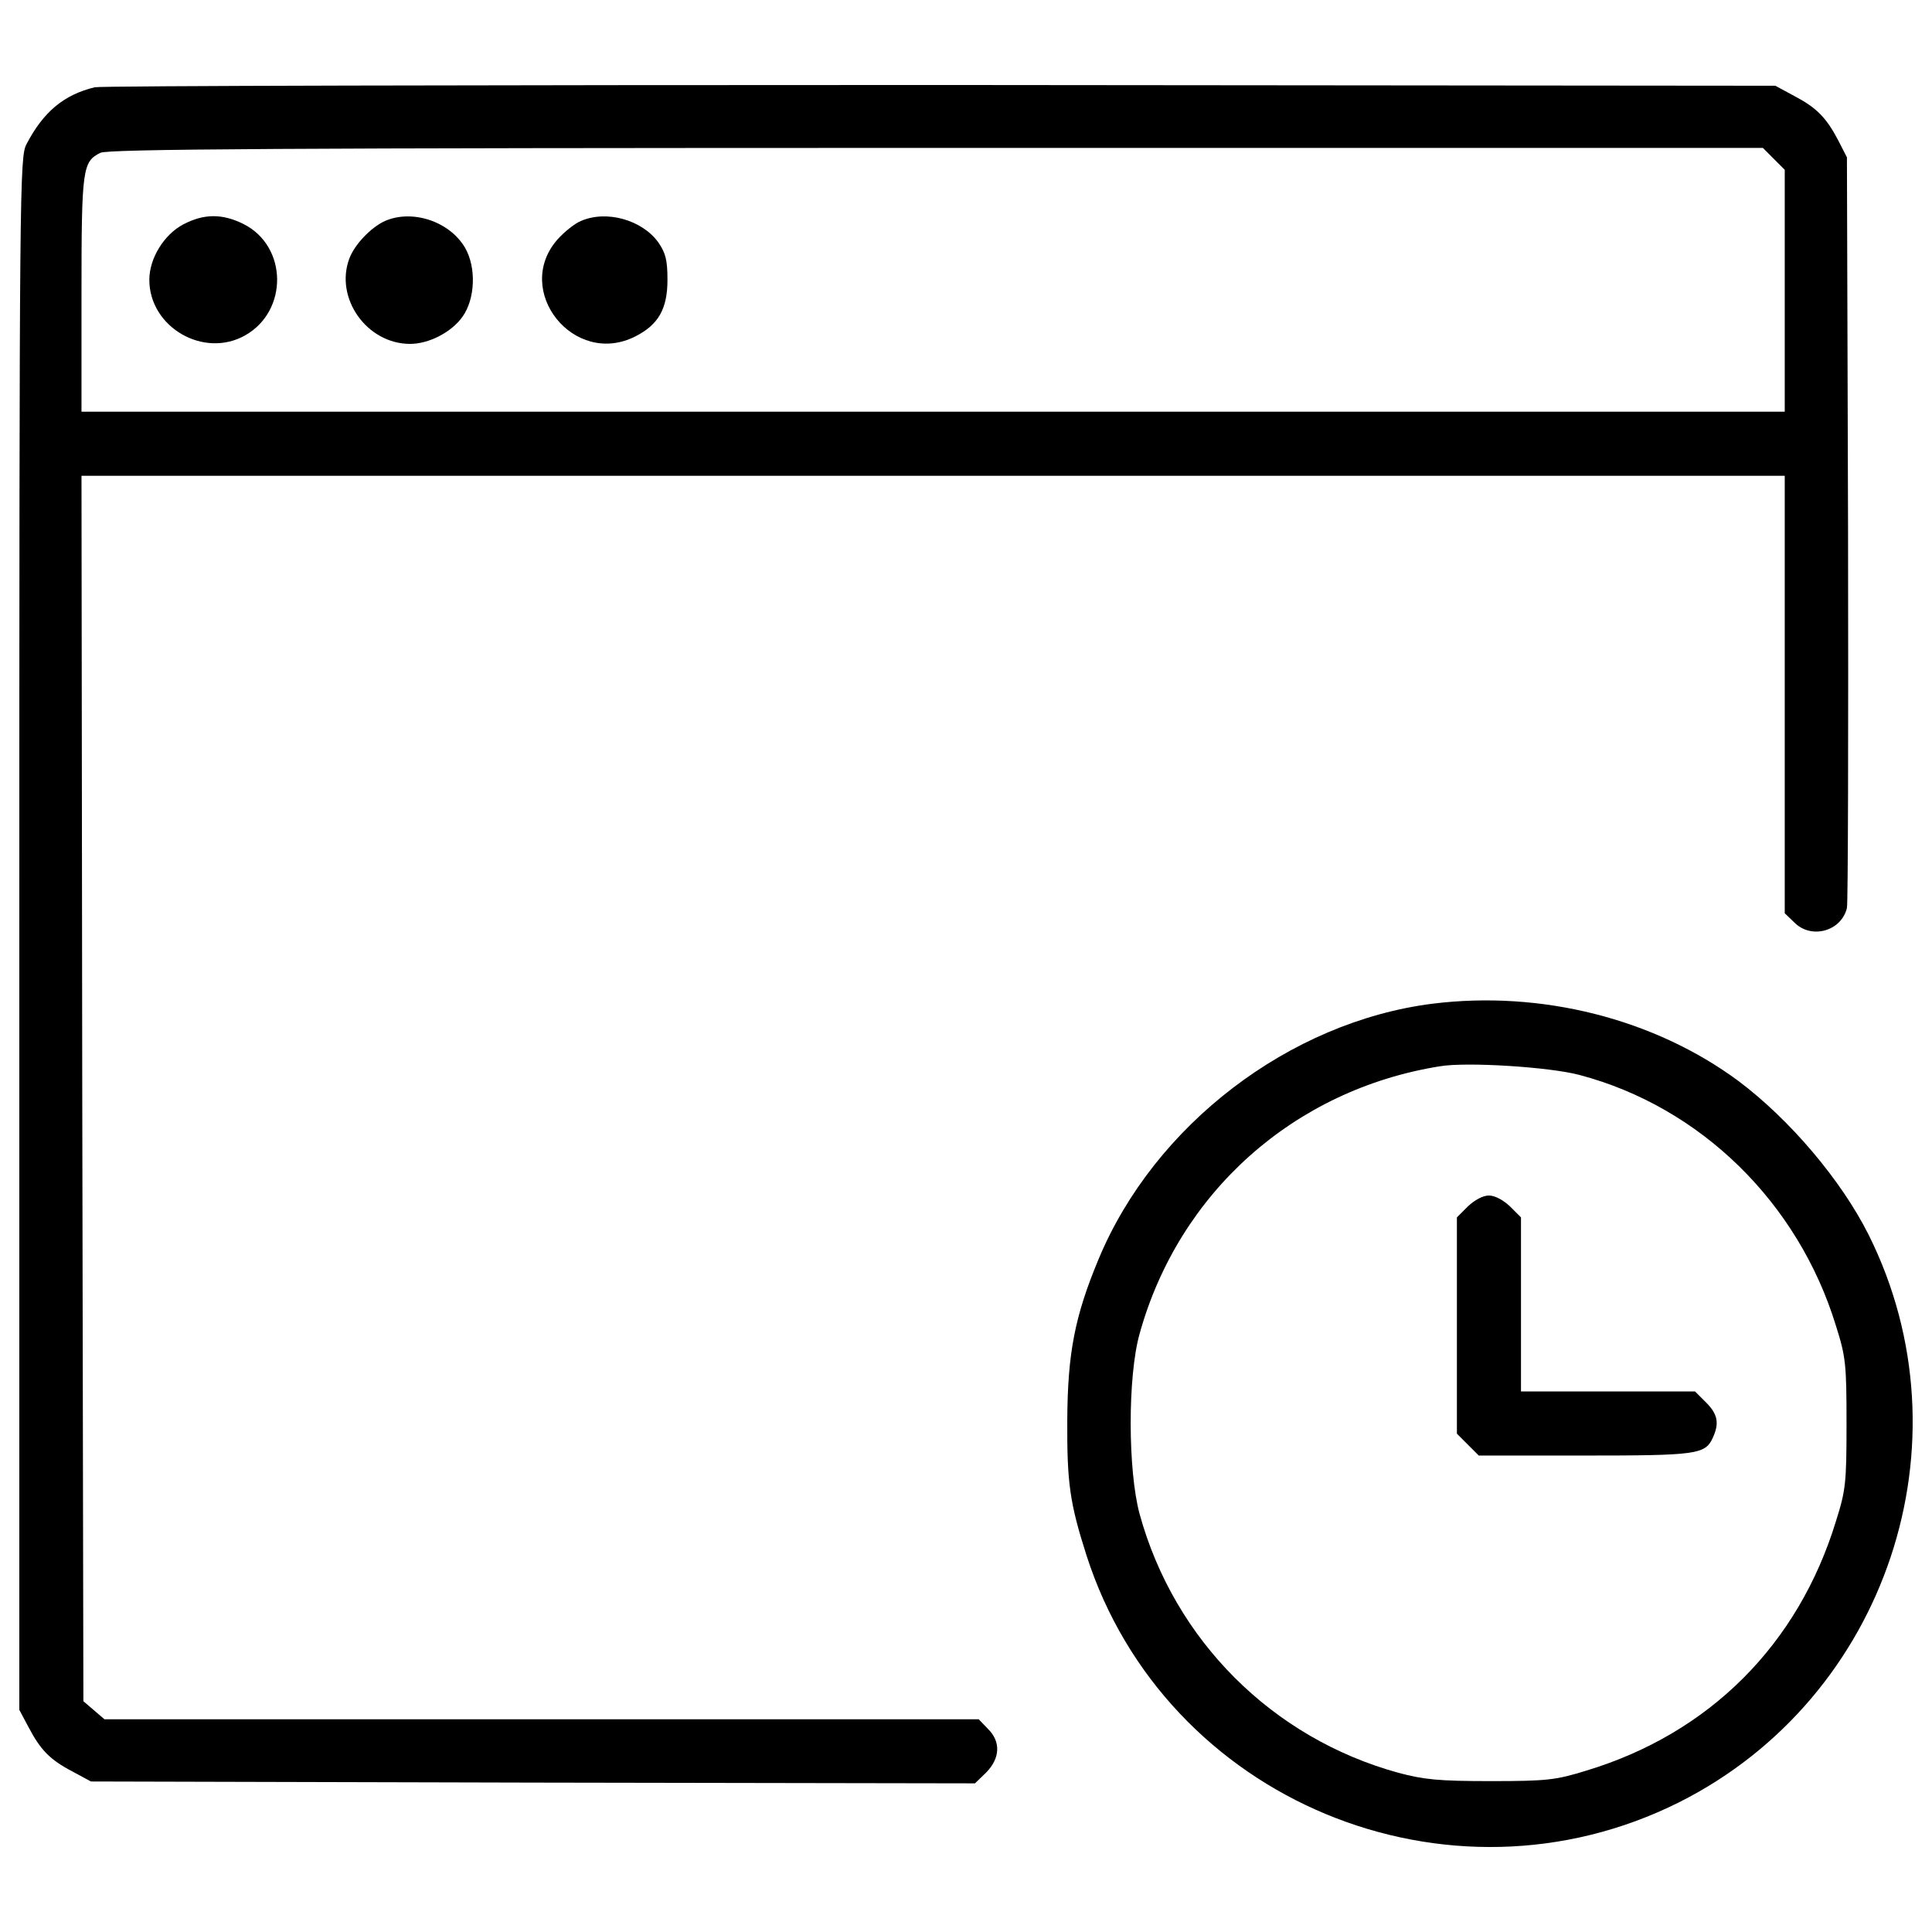 <?xml version="1.0" encoding="utf-8"?>
<!-- Svg Vector Icons : http://www.onlinewebfonts.com/icon -->
<!DOCTYPE svg PUBLIC "-//W3C//DTD SVG 1.1//EN" "http://www.w3.org/Graphics/SVG/1.1/DTD/svg11.dtd">
<svg version="1.1" xmlns="http://www.w3.org/2000/svg" xmlns:xlink="http://www.w3.org/1999/xlink" x="0px" y="0px" viewBox="0 0 1000 1000" enable-background="new 0 0 1000 1000" xml:space="preserve">
<g><g transform="translate(0,477) scale(0.1,-0.1)"><path d="M490.1,4318.3c-159.9-39-265.3-126.8-353-294.5C102,3957.5,100,3822.9,100-62.4v-4017.9l46.8-87.8c62.4-119,111.2-169.7,226.3-230.1l97.5-52.7l2287.9-5.8l2287.9-3.9l58.5,56.6c72.2,74.1,76.1,159.9,7.8,226.2l-46.8,48.8H2803.3H540.8l-54.6,46.8l-54.6,46.8L425.7-864l-3.9,3171.4h4408h4408V1176.2V42.9l48.8-46.8c87.8-89.7,243.8-46.8,273.1,74.1c5.8,23.4,7.8,907,5.8,1964.1l-5.8,1921.2l-44.9,87.8c-62.4,119-113.1,169.7-228.2,230.2l-97.5,52.7l-4320.2,3.9C2493.2,4330,523.3,4326.1,490.1,4318.3z M9181.2,3947.7l56.6-56.6v-626.1V2639h-4408h-4408v610.5c0,651.5,5.8,682.7,97.5,729.5c39,19.5,934.3,25.4,4326.1,25.4h4279.3L9181.2,3947.7z"/><path d="M948.4,3608.4c-99.5-52.7-175.5-175.5-175.5-286.7c0-245.8,282.8-409.6,497.4-286.7c222.3,126.8,218.5,460.3-9.8,575.4C1151.3,3664.9,1055.7,3664.9,948.4,3608.4z"/><path d="M1991.9,3625.9c-72.2-33.2-156-120.9-183.3-193.1c-78-204.8,89.7-442.8,314-442.8c97.5,0,214.6,60.5,271.1,140.4c66.3,91.7,72.2,255.5,13.6,356.9C2327.4,3624,2134.3,3688.3,1991.9,3625.9z"/><path d="M3006.2,3625.9c-33.2-13.7-85.8-56.6-120.9-95.6c-232.1-265.3,85.8-663.2,403.7-501.3c119,60.5,165.8,142.4,165.8,292.6c0,103.4-9.8,138.5-46.8,193.1C3324.1,3631.8,3138.8,3684.4,3006.2,3625.9z"/><path d="M7414.2-425.2c-739.2-93.6-1439.4-628-1728.1-1322.4c-122.9-294.5-159.9-485.7-161.9-830.9c-2-329.6,13.7-433,99.5-702.2c407.6-1267.8,1872.4-1876.3,3068-1277.5c1074.7,540.3,1515.5,1862.7,981.1,2935.4c-142.4,284.8-409.6,598.8-674.8,797.7C8563-503.2,7977.9-354.9,7414.2-425.2z M8174.8-793.8c628-165.8,1133.2-661.2,1328.2-1299c50.7-159.9,54.6-198.9,54.6-505.2c0-306.2-3.9-345.2-54.6-505.2c-195-637.8-653.4-1098.1-1291.2-1291.2c-158-48.8-200.9-54.6-495.4-54.6c-271.1,0-345.2,7.8-477.9,42.9c-653.4,179.4-1160.5,686.6-1340,1340c-60.5,224.3-62.4,709.9,0,932.3c202.9,731.4,799.7,1263.9,1554.5,1384.8C7593.6-725.5,8020.7-752.8,8174.8-793.8z"/><path d="M7597.5-1474.5l-56.6-56.6v-559.8v-559.8l56.6-56.6l56.6-56.6h548.1c579.3,0,624.1,5.8,663.1,91.7c35.1,76.1,25.4,122.9-35.1,183.4l-56.6,56.5h-450.5h-450.5v450.6v450.5l-56.6,56.6c-35.1,33.1-78,56.6-109.2,56.6C7675.5-1417.9,7632.6-1441.3,7597.5-1474.5z"/></g></g>
</svg>